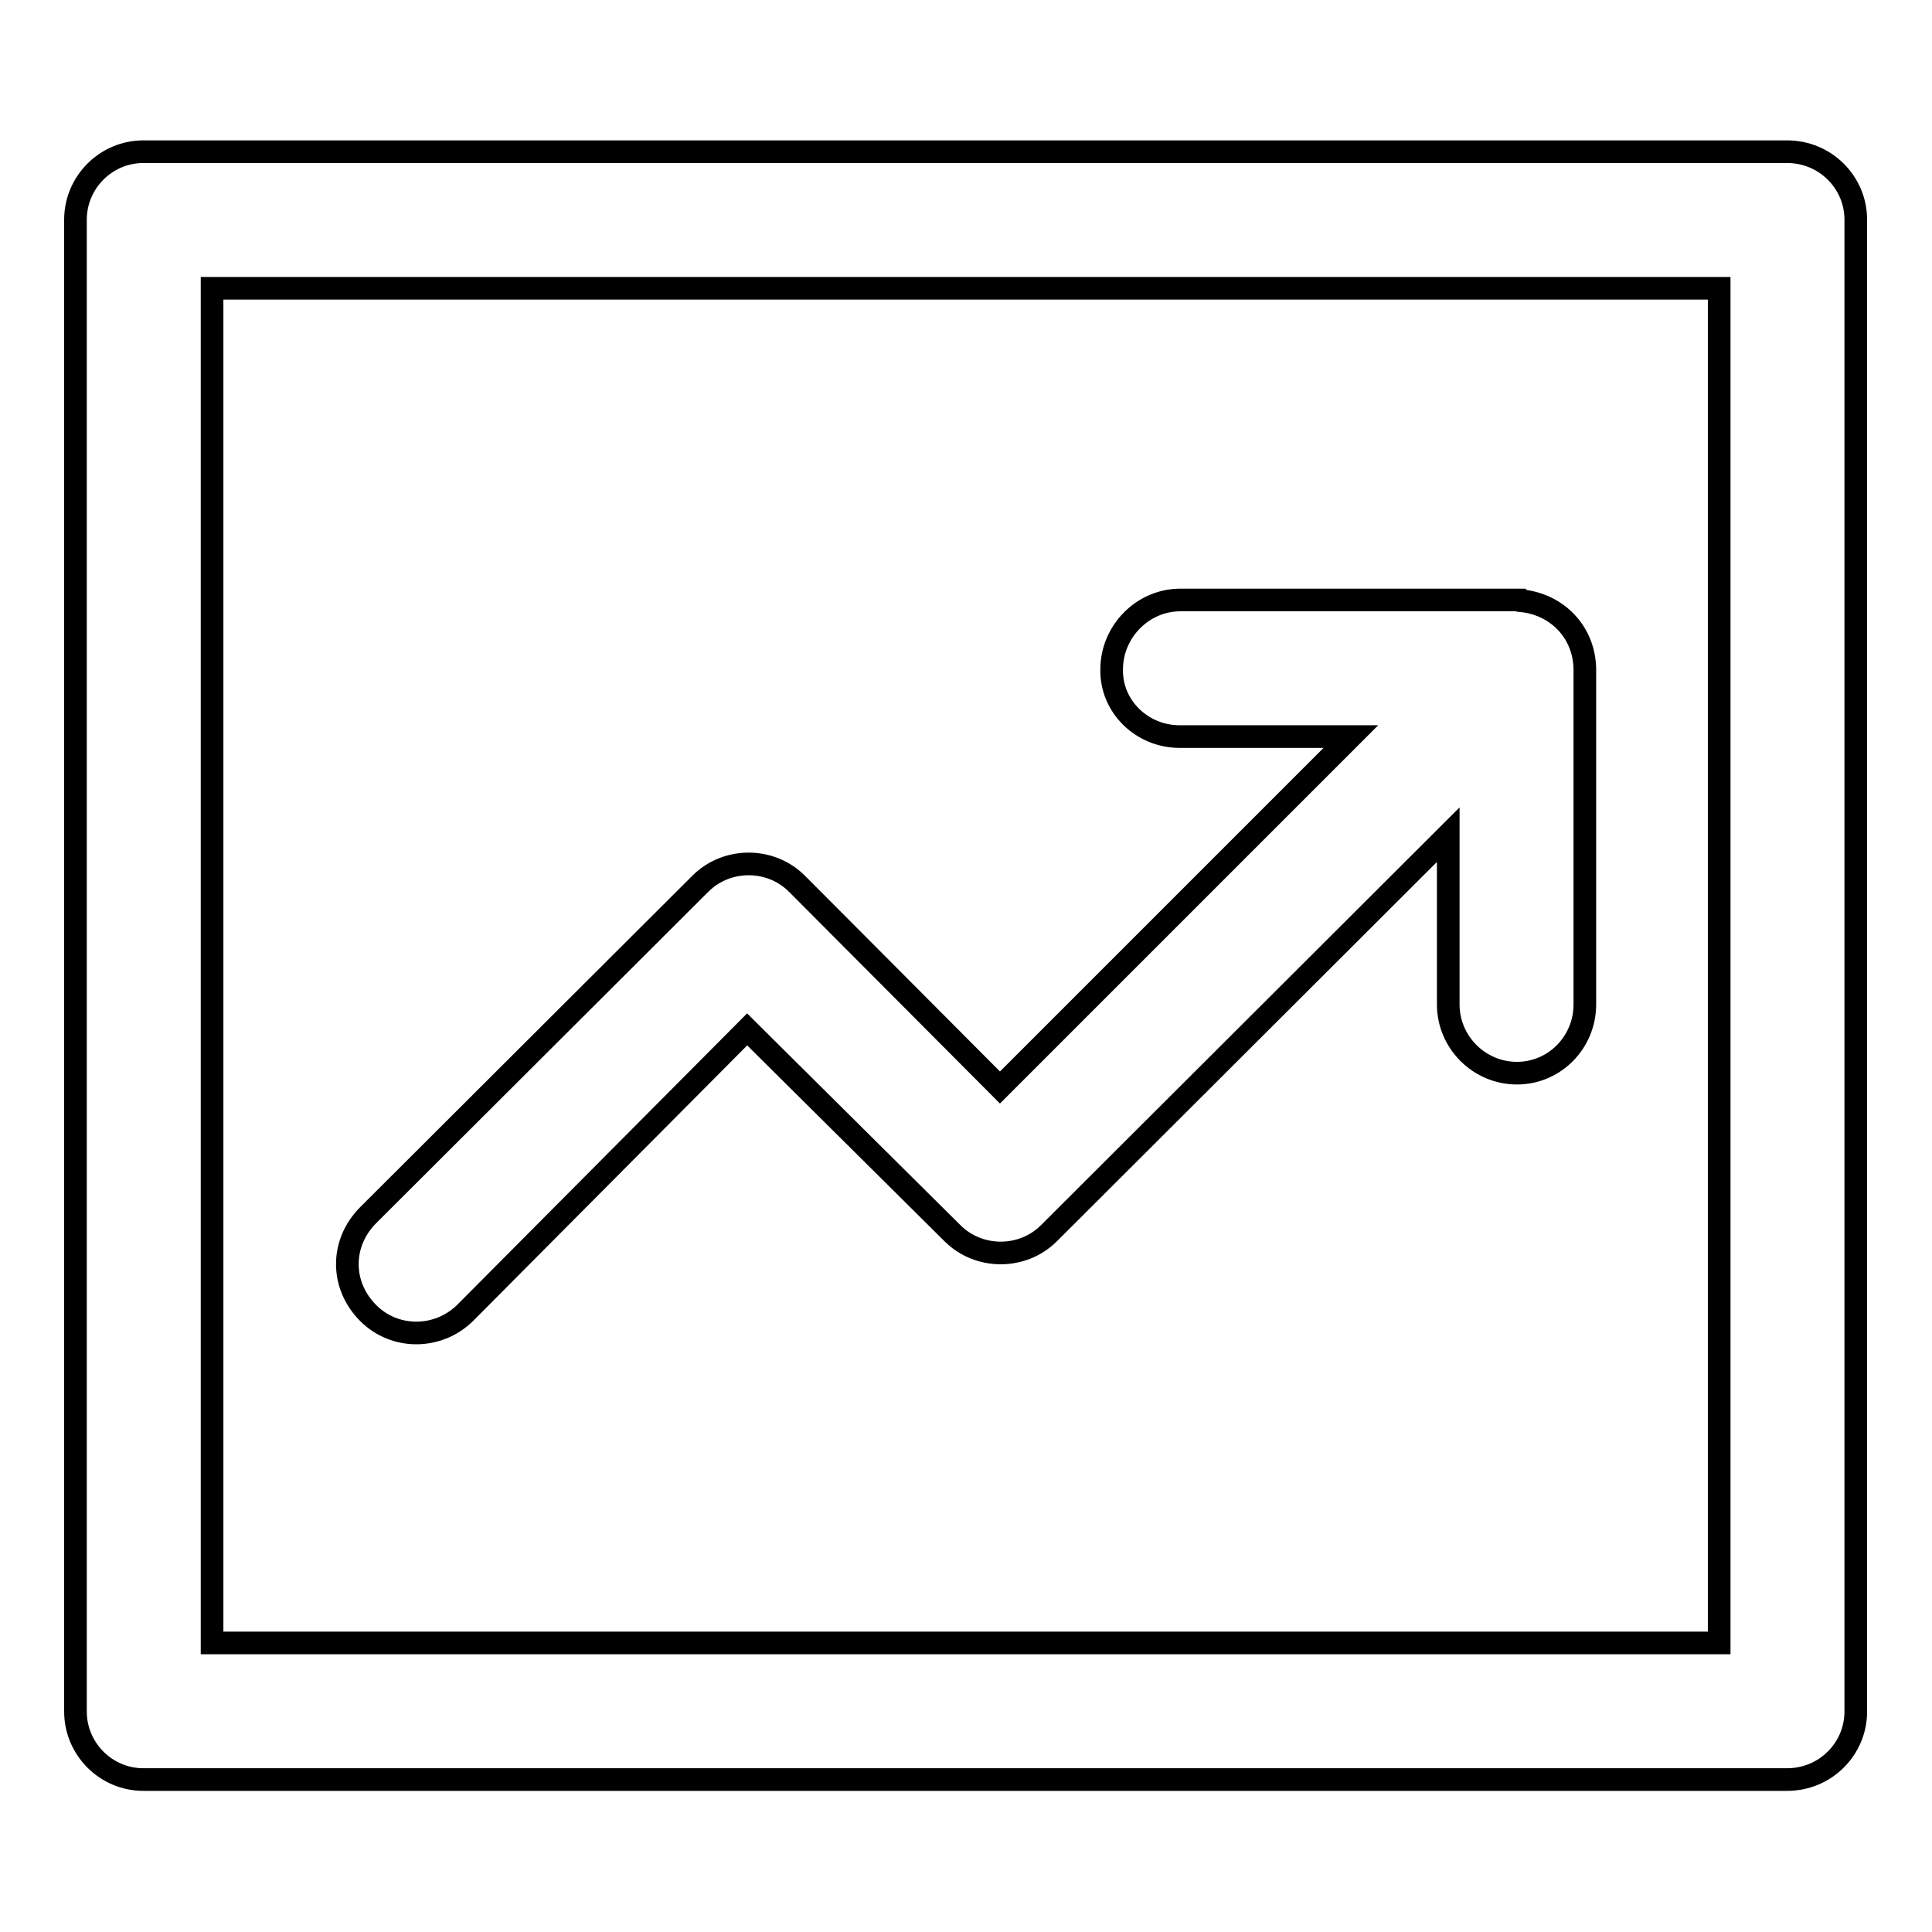 <?xml version="1.0" encoding="utf-8"?>
<!-- Svg Vector Icons : http://www.onlinewebfonts.com/icon -->
<!DOCTYPE svg PUBLIC "-//W3C//DTD SVG 1.1//EN" "http://www.w3.org/Graphics/SVG/1.1/DTD/svg11.dtd">
<svg version="1.1" xmlns="http://www.w3.org/2000/svg" xmlns:xlink="http://www.w3.org/1999/xlink" x="0px" y="0px" viewBox="0 0 256 256" enable-background="new 0 0 256 256" xml:space="preserve">
<g><g><path stroke-width="3" fill-opacity="0" stroke="#000000"  d="M19,20.1h0.2h217.6c5.1,0,9.1,4.1,9.1,9v0.2v197.5c0,4.9-4,9-9.1,9h-0.2H19c-5,0-9-4.1-9-9v-0.2V29.1C10,24.2,14,20.1,19,20.1L19,20.1z M156.3,97.6L156.3,97.6H179l-46.5,46.5l-26.5-26.6l-0.4-0.4c-3.5-3.5-9.3-3.5-12.8,0L48.8,161c-3.7,3.7-3.7,9.3,0,13c3.5,3.5,9.2,3.5,12.8,0L99,136.4l27.2,27c3.5,3.5,9.3,3.5,12.8,0l52.9-52.8v22.5c0,5,4.1,9.1,9.1,9.1c5,0,9-4.1,9-9.1V88.8v-0.2c-0.1-4.8-3.6-8.5-8.4-9h0l-0.1-0.1h0h-0.2l0,0H201h-0.2h-44.4c-5,0-9.1,4.2-9.1,9.2C147.2,93.6,151.3,97.6,156.3,97.6L156.3,97.6z M28.1,217.7L28.1,217.7c86.6,0,113.2,0,199.7,0c0-79.6,0-99.9,0-179.5c-86.5,0-113.1,0-199.7,0C28.1,117.8,28.1,138.1,28.1,217.7L28.1,217.7z"/></g></g>
</svg>